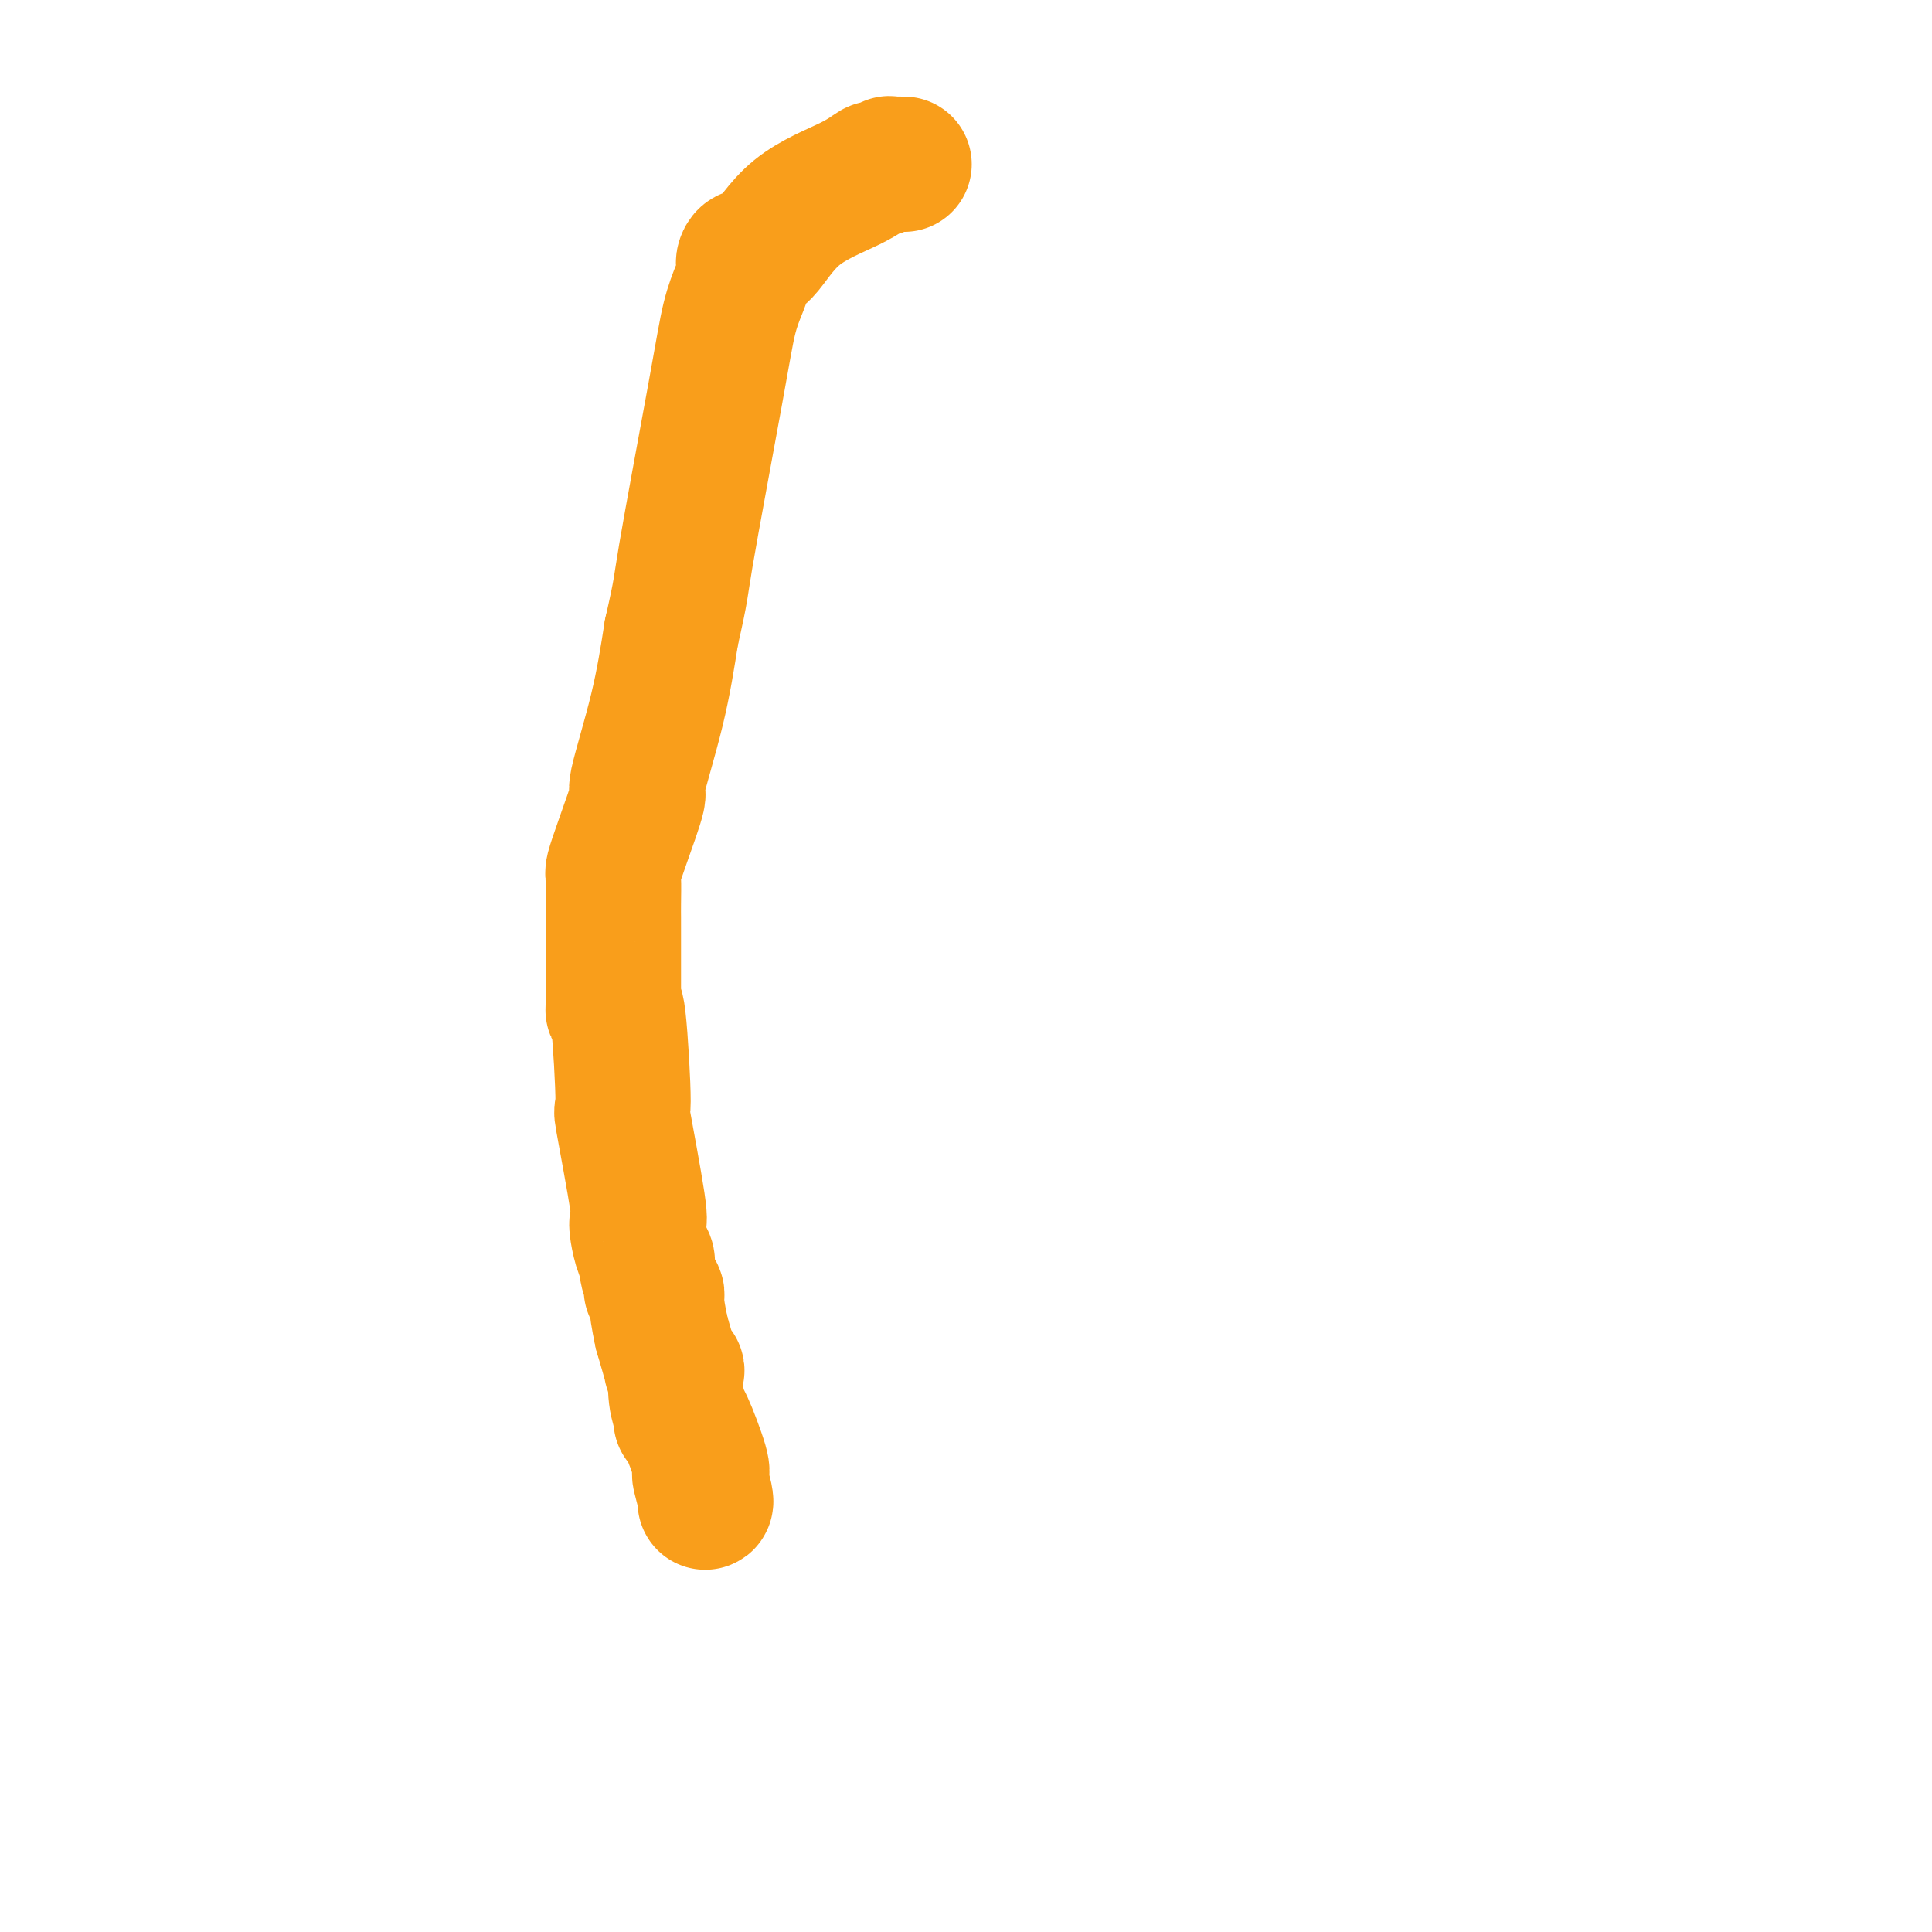 <svg viewBox='0 0 400 400' version='1.1' xmlns='http://www.w3.org/2000/svg' xmlns:xlink='http://www.w3.org/1999/xlink'><g fill='none' stroke='#F99E1B' stroke-width='28' stroke-linecap='round' stroke-linejoin='round'><path d='M146,311c0.107,-0.001 0.215,-0.001 0,-1c-0.215,-0.999 -0.751,-2.996 -1,-4c-0.249,-1.004 -0.211,-1.015 0,-1c0.211,0.015 0.593,0.055 0,-2c-0.593,-2.055 -2.163,-6.207 -3,-8c-0.837,-1.793 -0.943,-1.228 -1,-1c-0.057,0.228 -0.067,0.119 0,0c0.067,-0.119 0.210,-0.247 0,-1c-0.210,-0.753 -0.773,-2.130 -1,-4c-0.227,-1.870 -0.119,-4.233 0,-5c0.119,-0.767 0.248,0.062 0,0c-0.248,-0.062 -0.875,-1.017 -1,-1c-0.125,0.017 0.250,1.005 0,0c-0.250,-1.005 -1.125,-4.002 -2,-7'/><path d='M137,276c-1.559,-7.164 -0.958,-7.575 -1,-8c-0.042,-0.425 -0.729,-0.863 -1,-1c-0.271,-0.137 -0.128,0.026 0,0c0.128,-0.026 0.241,-0.240 0,-1c-0.241,-0.760 -0.836,-2.064 -1,-3c-0.164,-0.936 0.103,-1.502 0,-2c-0.103,-0.498 -0.575,-0.926 -1,-2c-0.425,-1.074 -0.803,-2.793 -1,-4c-0.197,-1.207 -0.213,-1.902 0,-2c0.213,-0.098 0.656,0.402 0,-4c-0.656,-4.402 -2.410,-13.707 -3,-17c-0.590,-3.293 -0.014,-0.573 0,-4c0.014,-3.427 -0.532,-13.002 -1,-17c-0.468,-3.998 -0.857,-2.418 -1,-2c-0.143,0.418 -0.038,-0.325 0,-1c0.038,-0.675 0.010,-1.281 0,-2c-0.010,-0.719 -0.003,-1.550 0,-2c0.003,-0.450 0.001,-0.519 0,-1c-0.001,-0.481 -0.000,-1.374 0,-3c0.000,-1.626 -0.000,-3.983 0,-5c0.000,-1.017 0.000,-0.693 0,-1c-0.000,-0.307 -0.001,-1.245 0,-2c0.001,-0.755 0.005,-1.326 0,-2c-0.005,-0.674 -0.017,-1.451 0,-3c0.017,-1.549 0.064,-3.871 0,-5c-0.064,-1.129 -0.239,-1.064 0,-2c0.239,-0.936 0.893,-2.872 2,-6c1.107,-3.128 2.668,-7.447 3,-9c0.332,-1.553 -0.564,-0.341 0,-3c0.564,-2.659 2.590,-9.188 4,-15c1.410,-5.812 2.205,-10.906 3,-16'/><path d='M139,131c2.213,-9.748 1.745,-8.618 3,-16c1.255,-7.382 4.231,-23.277 6,-33c1.769,-9.723 2.330,-13.273 3,-16c0.670,-2.727 1.449,-4.630 2,-6c0.551,-1.370 0.872,-2.206 1,-3c0.128,-0.794 0.061,-1.544 0,-2c-0.061,-0.456 -0.117,-0.618 0,-1c0.117,-0.382 0.406,-0.986 1,-1c0.594,-0.014 1.492,0.561 3,-1c1.508,-1.561 3.627,-5.259 7,-8c3.373,-2.741 7.999,-4.524 11,-6c3.001,-1.476 4.375,-2.644 5,-3c0.625,-0.356 0.501,0.101 1,0c0.499,-0.101 1.623,-0.759 2,-1c0.377,-0.241 0.008,-0.065 0,0c-0.008,0.065 0.344,0.017 1,0c0.656,-0.017 1.616,-0.005 2,0c0.384,0.005 0.192,0.002 0,0'/></g>
</svg>